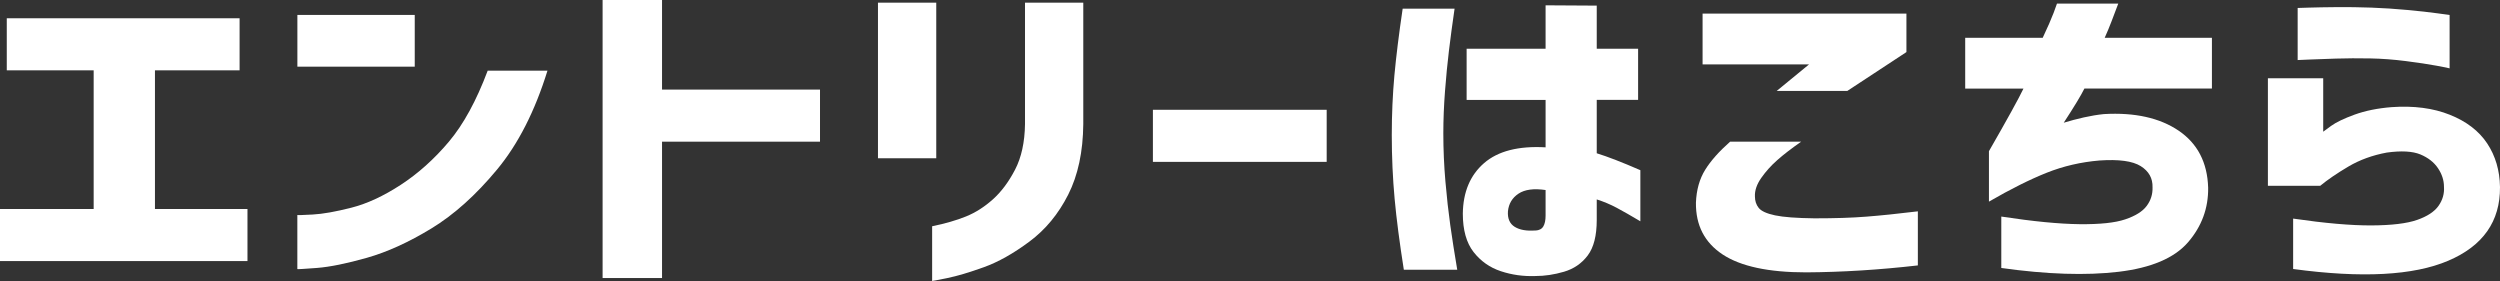 <?xml version="1.0" encoding="UTF-8"?>
<svg id="_レイヤー_2" data-name="レイヤー 2" xmlns="http://www.w3.org/2000/svg" viewBox="0 0 564.51 63.45">
  <rect x="0" y="0" width="564.51" height="63.45" fill="#333333" stroke="none"/>
  <defs>
    <style>
      .cls-1 {
        fill: #fff;
      }
    </style>
  </defs>
  <g id="_レイヤー_2-2" data-name="レイヤー 2">
    <g>
      <path class="cls-1" d="M0,58.95v-11.76h21.15V15.88H1.53V4.12h52.57v11.76h-19.11v31.31h20.89v11.76H0Z"/>
      <path class="cls-1" d="M67.15,15.06V3.37h26.5v11.69h-26.5ZM110.12,15.96h13.5c-2.83,9.14-6.62,16.58-11.38,22.32-4.76,5.74-9.7,10.18-14.82,13.3-5.12,3.12-9.98,5.33-14.57,6.63-4.59,1.3-8.34,2.06-11.25,2.29-2.92.22-4.4.31-4.46.26v-12.21c.06.05,1.22.01,3.48-.11,2.26-.12,5.17-.64,8.71-1.54,3.54-.9,7.26-2.62,11.17-5.17s7.52-5.78,10.83-9.7c3.31-3.92,6.24-9.28,8.79-16.07Z"/>
      <path class="cls-1" d="M185.16,20.23v11.76h-35.67v30.79h-13.42V0h13.42v20.23h35.67Z"/>
      <path class="cls-1" d="M198.25,35.73V.6h13.16v35.13h-13.16ZM210.48,63.45v-12.36c2.94-.6,5.49-1.34,7.64-2.21,2.15-.87,4.17-2.16,6.07-3.86,1.9-1.7,3.57-3.93,5.01-6.7s2.19-6.21,2.25-10.3V.6h13.16v27.42c-.06,6.24-1.19,11.55-3.4,15.92-2.21,4.37-5.12,7.9-8.75,10.6-3.62,2.7-7.06,4.63-10.32,5.8-3.26,1.17-5.99,1.99-8.2,2.44-2.21.45-3.37.67-3.48.67Z"/>
      <path class="cls-1" d="M260.33,36.55v-11.76h39.24v11.76h-39.24Z"/>
      <path class="cls-1" d="M316.73,1.95h11.72c-.51,3.5-.93,6.65-1.27,9.47-.34,2.82-.64,5.87-.89,9.14-.25,3.27-.38,6.46-.38,9.55,0,3.65.16,7.27.47,10.86.31,3.6.68,6.89,1.1,9.89.42,3,.95,6.34,1.57,10.04h-12.06c-.96-6.09-1.66-11.44-2.08-16.03-.42-4.59-.64-9.39-.64-14.38,0-4.64.2-9.13.59-13.45.4-4.32,1.02-9.35,1.87-15.09ZM331.17,22.55v-11.54h17.83V1.2l11.55.07v9.74h9.34v11.54h-9.34v12.06c2.43.75,5.72,2.02,9.85,3.82v11.54c-2.1-1.25-3.87-2.26-5.31-3.03-1.44-.77-2.96-1.41-4.54-1.91v4.64c0,3.55-.68,6.22-2.04,8.02-1.36,1.8-3.14,3.02-5.35,3.67-2.21.65-4.36.97-6.46.97-2.72.1-5.32-.26-7.81-1.09-2.49-.82-4.54-2.27-6.16-4.34-1.61-2.07-2.42-4.96-2.42-8.65.06-4.89,1.66-8.7,4.8-11.42,3.14-2.72,7.77-3.91,13.89-3.56v-10.71h-17.83ZM346.71,52.06c.85-.05,1.44-.36,1.78-.94.34-.57.51-1.39.51-2.44v-5.77c-2.66-.4-4.7-.12-6.12.82-1.42.95-2.21,2.27-2.38,3.97-.11,1.65.4,2.82,1.53,3.52,1.13.7,2.69.97,4.67.82Z"/>
      <path class="cls-1" d="M390.66,31.99h16.05c-2.21,1.55-4.01,2.93-5.39,4.16-1.39,1.22-2.59,2.56-3.61,4.01-1.02,1.45-1.5,2.85-1.44,4.2,0,1,.28,1.86.85,2.58.57.72,1.8,1.29,3.7,1.69,1.9.4,4.85.62,8.88.67,4.59,0,8.49-.12,11.72-.38,3.23-.25,7.1-.65,11.64-1.2v12.21c-8.72,1-17.13,1.52-25.22,1.57-8.49,0-14.78-1.35-18.86-4.04-4.08-2.7-6.09-6.59-6.03-11.69.11-2.9.81-5.37,2.08-7.42,1.27-2.05,3.16-4.17,5.65-6.37ZM417.16,20.53h-15.97l7.3-5.99h-24.04V3.07h46.03v8.69l-13.33,8.76Z"/>
      <path class="cls-1" d="M456.92,20h-13.17v-11.46h17.5c1.13-2.4,1.95-4.27,2.46-5.62s.76-2.05.76-2.1h13.84c-.51,1.35-1.01,2.66-1.49,3.93-.48,1.27-1.01,2.54-1.57,3.78h24.21v11.46h-28.79c-.74,1.5-2.29,4.07-4.67,7.72,1.47-.45,2.99-.85,4.54-1.2,1.56-.35,3.07-.6,4.54-.75,6.96-.4,12.58.85,16.86,3.74,4.27,2.9,6.5,7.19,6.67,12.88.06,4.64-1.46,8.75-4.54,12.32-3.09,3.57-8.31,5.79-15.67,6.67-7.36.87-16.19.59-26.5-.86v-11.61c7.19,1.1,13.08,1.67,17.67,1.72,4.59.05,8.03-.31,10.32-1.09,2.29-.77,3.91-1.78,4.84-3.03.93-1.25,1.37-2.65,1.32-4.2.06-2.05-.84-3.64-2.67-4.79-1.84-1.15-4.94-1.57-9.3-1.27-4.19.35-8.17,1.27-11.93,2.77-3.77,1.5-8.11,3.67-13.04,6.52v-11.39c4.13-7.19,6.74-11.91,7.81-14.16Z"/>
      <path class="cls-1" d="M523.91,41.95h-11.81v-24.27h12.49v12.06c.06-.05.65-.49,1.78-1.31,1.13-.82,2.9-1.67,5.31-2.55,2.41-.87,5.19-1.44,8.37-1.69,4.98-.35,9.36.22,13.12,1.72,3.76,1.5,6.58,3.66,8.45,6.48,1.87,2.82,2.83,6.1,2.89,9.85.06,7.74-3.84,13.29-11.68,16.63-7.84,3.35-19.52,3.97-35.03,1.87v-11.38c7.19,1.05,13.08,1.56,17.67,1.54s8.03-.44,10.32-1.24,3.91-1.86,4.84-3.18c.93-1.32,1.34-2.76,1.23-4.31,0-1.45-.45-2.85-1.36-4.2-.91-1.35-2.24-2.38-3.99-3.11-1.76-.72-4.28-.86-7.56-.41-3.23.6-6.12,1.65-8.66,3.15s-4.67,2.95-6.37,4.35ZM518.82,13.56V1.8c.06,0,.91-.03,2.55-.08,1.64-.05,3.72-.09,6.24-.11s5.14.01,7.86.11c2.72.1,5.42.28,8.11.53,2.69.25,4.94.5,6.75.75,1.81.25,2.75.38,2.8.38v12.06c-.06-.05-1.03-.25-2.93-.6-1.9-.35-4.22-.7-6.96-1.05-2.75-.35-5.42-.55-8.03-.6-2.72-.05-5.31-.04-7.77.04-2.46.07-4.5.15-6.11.22-1.61.07-2.45.11-2.51.11Z"/>
    </g>
  </g>
</svg>